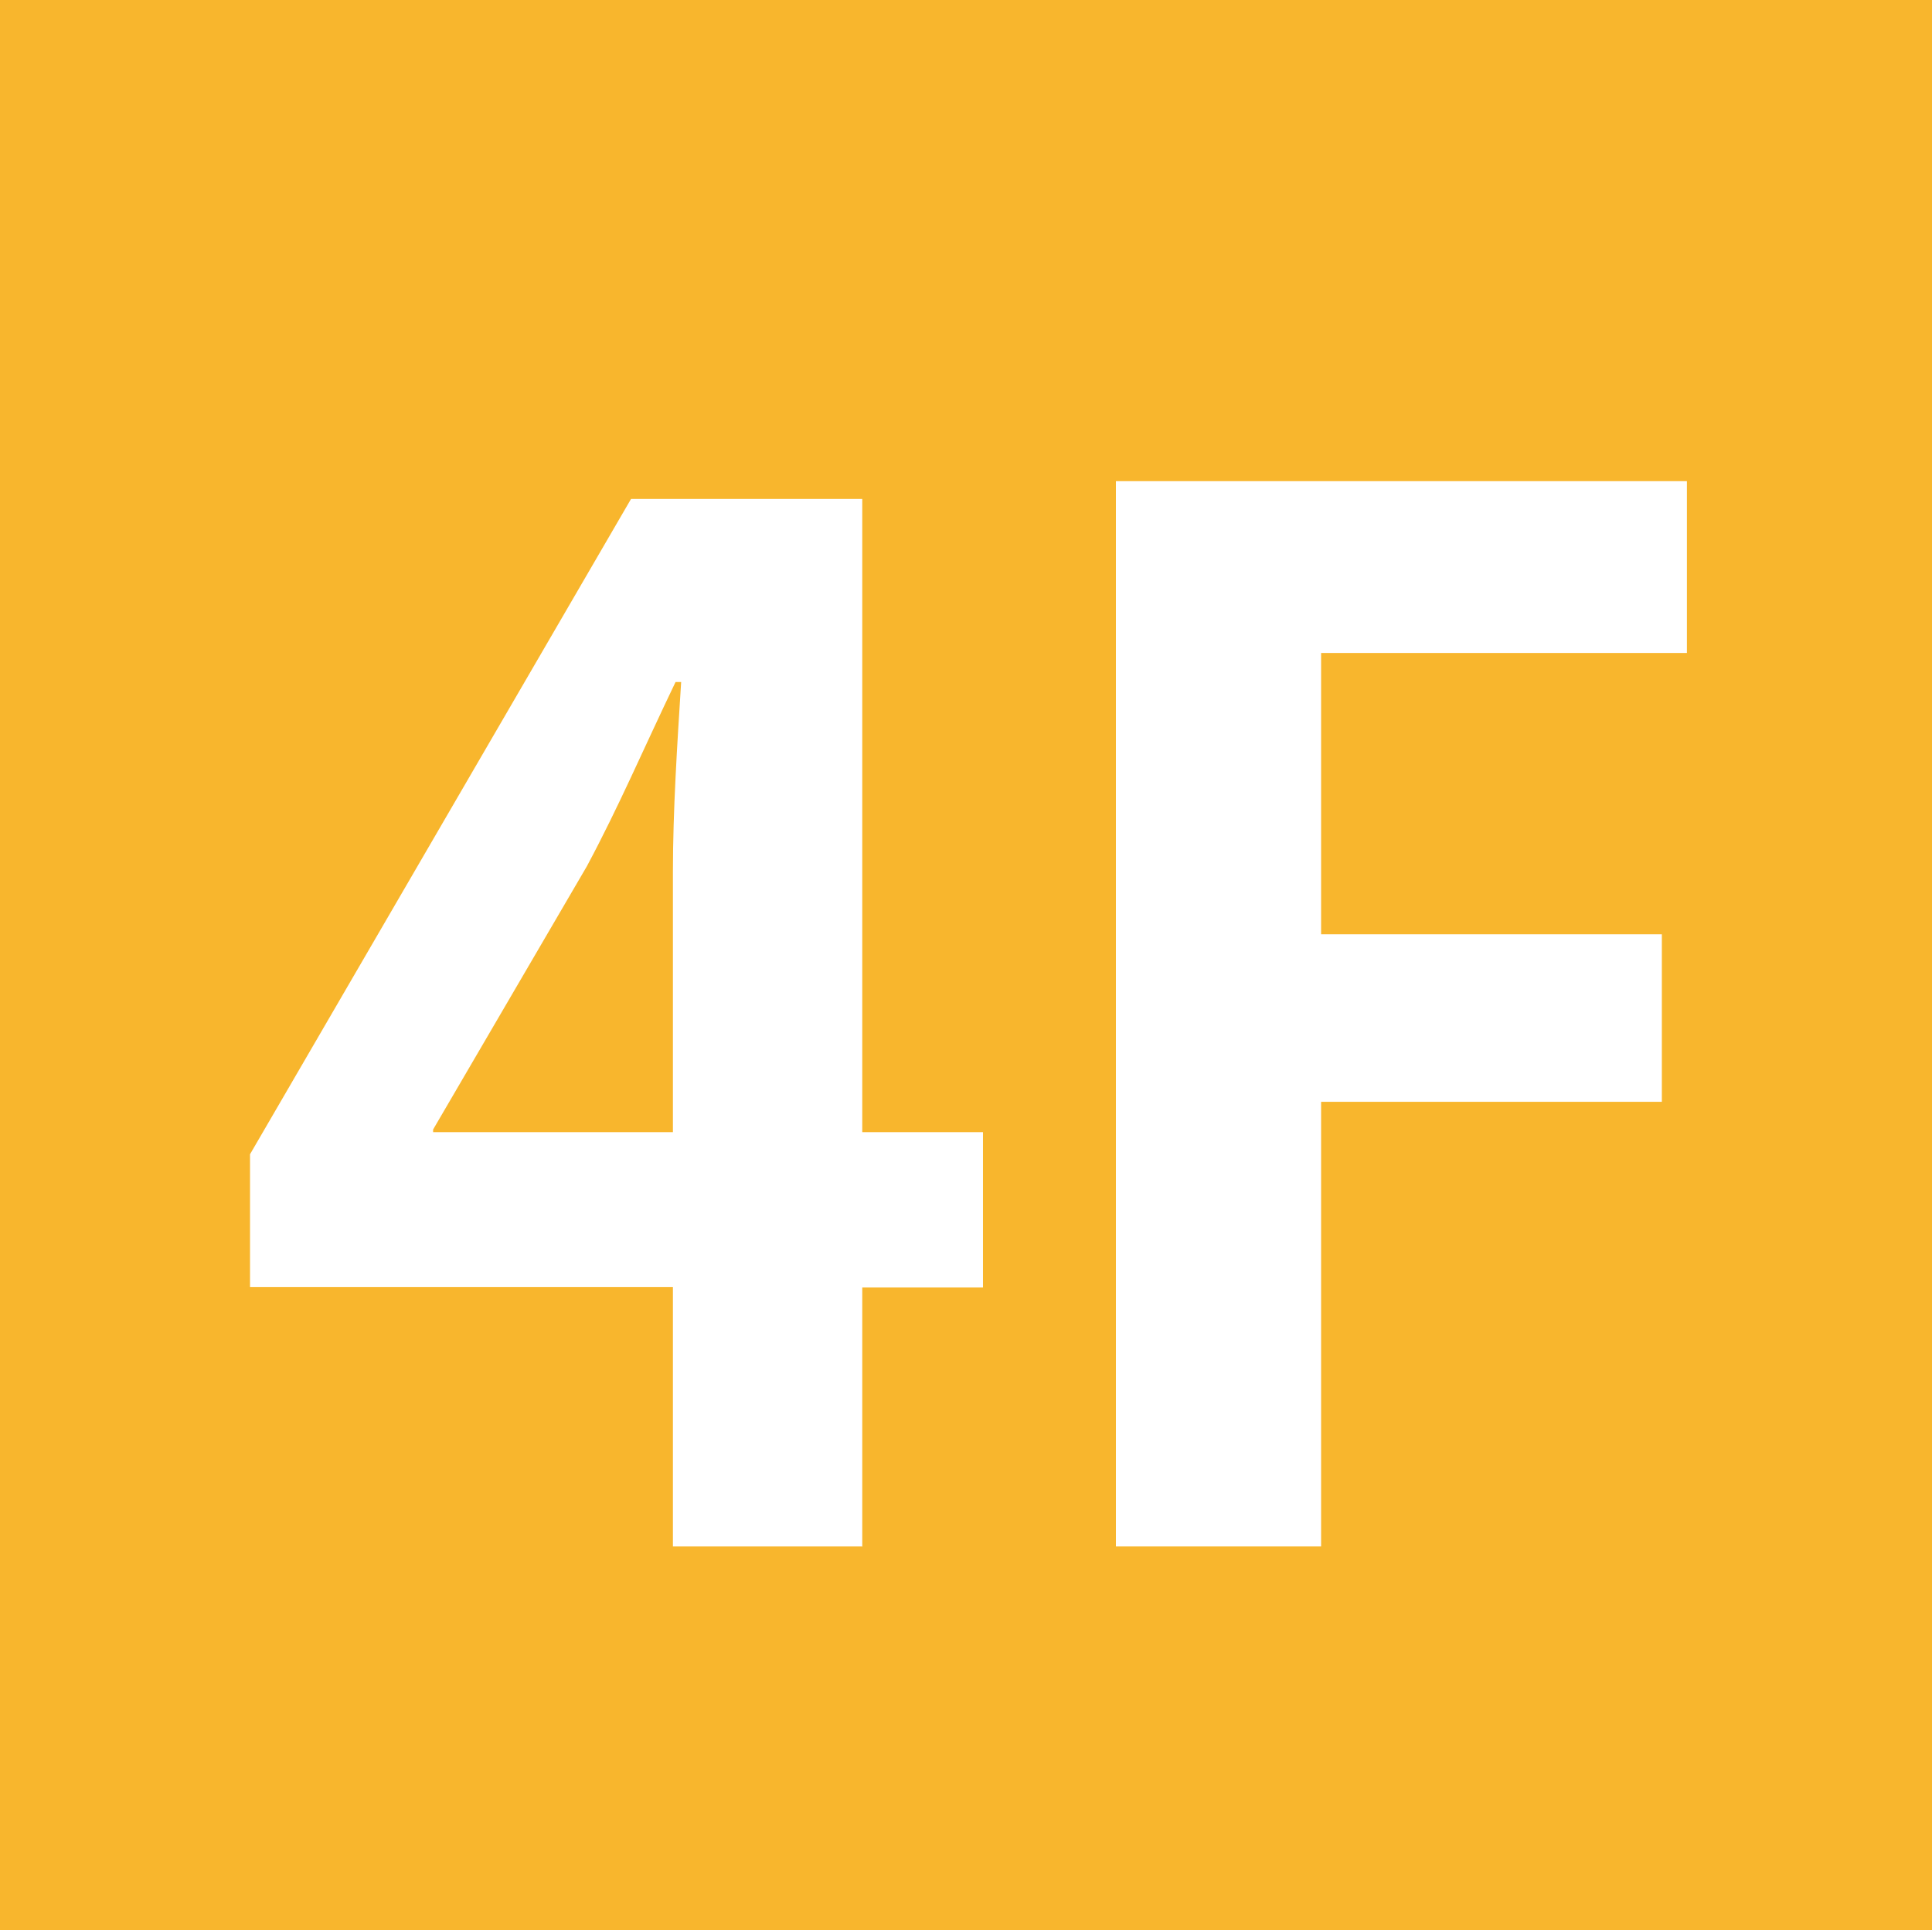 <?xml version="1.0" encoding="UTF-8"?>
<svg id="_レイヤー_2" data-name="レイヤー 2" xmlns="http://www.w3.org/2000/svg" viewBox="0 0 58.57 58.53">
  <defs>
    <style>
      .cls-1 {
        fill: #fff;
      }

      .cls-2 {
        fill: #f8b62d;
      }
    </style>
  </defs>
  <g id="data">
    <g>
      <rect class="cls-2" width="58.57" height="58.53"/>
      <g>
        <path class="cls-1" d="M26.15,46.89h-5.75v-7.86H7.58v-4.03l11.55-19.87h7.01v19.2h3.66v4.71h-3.66v7.86ZM13.13,34.33h7.27v-7.9c0-1.85.13-3.86.25-5.75h-.17c-.97,2.02-1.72,3.78-2.69,5.59l-4.66,7.98v.08Z"/>
        <path class="cls-1" d="M33.83,46.89V14.59h17.31v5.21h-11.09v8.53h10.33v5.08h-10.33v13.48h-6.22Z"/>
      </g>
    </g>
  </g>
</svg>